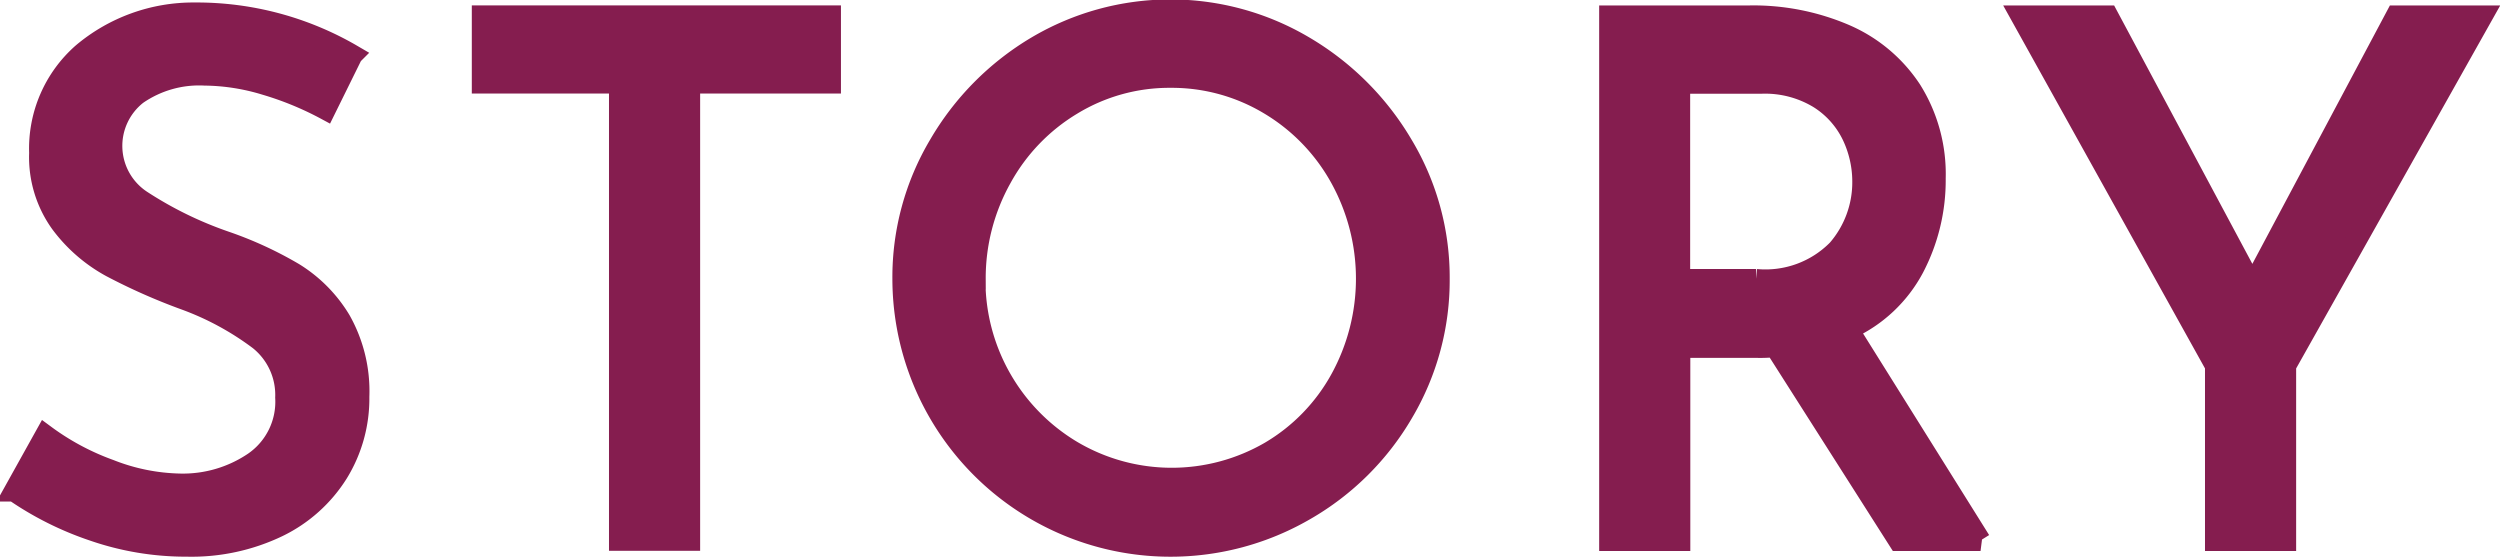 <svg xmlns="http://www.w3.org/2000/svg" width="48.219" height="10.75" viewBox="0 0 48.219 10.75">
  <defs>
    <style>
      .cls-1 {
        fill: #851d4f;
        stroke: #851d4f;
        stroke-width: 0.4px;
        fill-rule: evenodd;
      }
    </style>
  </defs>
  <path id="nav_STORY" class="cls-1" d="M215.809,579.422l0.518-1.05a5.953,5.953,0,0,0-3.038-.812,3.313,3.313,0,0,0-2.163.777,2.446,2.446,0,0,0-.833,1.925,2.178,2.178,0,0,0,.406,1.351,3,3,0,0,0,.973.847,11.418,11.418,0,0,0,1.421.63,5.55,5.55,0,0,1,1.435.777,1.357,1.357,0,0,1,.511,1.113,1.415,1.415,0,0,1-.609,1.246,2.442,2.442,0,0,1-1.421.42,3.882,3.882,0,0,1-1.358-.273,4.887,4.887,0,0,1-1.246-.665l-0.6,1.078a6.117,6.117,0,0,0,1.526.763,5.467,5.467,0,0,0,1.806.3,3.852,3.852,0,0,0,1.757-.378,2.807,2.807,0,0,0,1.155-1.036,2.737,2.737,0,0,0,.406-1.47,2.783,2.783,0,0,0-.357-1.477,2.71,2.71,0,0,0-.9-0.91,7.225,7.225,0,0,0-1.323-.609,7.321,7.321,0,0,1-1.617-.791,1.259,1.259,0,0,1-.084-2.044,2.1,2.1,0,0,1,1.309-.371,4.121,4.121,0,0,1,1.162.182,6.107,6.107,0,0,1,1.162.476h0Zm3.022-1.806v1.3h2.646v8.82h1.358v-8.82h2.716v-1.3h-6.72Zm8.112,5.068a5.165,5.165,0,0,0,7.749,4.473,5.168,5.168,0,0,0,1.9-1.883,5.012,5.012,0,0,0,.7-2.59,4.96,4.96,0,0,0-.707-2.576,5.362,5.362,0,0,0-1.9-1.9,5.059,5.059,0,0,0-5.159,0,5.323,5.323,0,0,0-1.883,1.9,4.991,4.991,0,0,0-.7,2.576h0Zm1.4,0.014a3.952,3.952,0,0,1,.5-1.946,3.764,3.764,0,0,1,1.365-1.421,3.61,3.61,0,0,1,1.9-.525,3.65,3.65,0,0,1,1.9.518,3.771,3.771,0,0,1,1.372,1.414,4.02,4.02,0,0,1,.007,3.885,3.683,3.683,0,0,1-1.358,1.4,3.78,3.78,0,0,1-3.808-.007,3.833,3.833,0,0,1-1.883-3.318h0Zm19.384,5.04-2.548-4.074a2.683,2.683,0,0,0,1.267-1.19,3.638,3.638,0,0,0,.413-1.722,3.044,3.044,0,0,0-.462-1.7,2.906,2.906,0,0,0-1.274-1.071,4.482,4.482,0,0,0-1.848-.364h-2.7v10.122h1.358v-3.724h1.5a2.809,2.809,0,0,0,.336-0.014l2.38,3.738h1.582ZM243.4,582.7h-1.47v-3.78H243.5a2,2,0,0,1,1.113.287,1.734,1.734,0,0,1,.644.721,2.072,2.072,0,0,1,.2.882,1.984,1.984,0,0,1-.483,1.316,1.95,1.95,0,0,1-1.575.574h0Zm12.346-5.082-2.772,5.208-2.786-5.208h-1.68l3.752,6.748v3.374h1.358v-3.374l3.794-6.748h-1.666Z" transform="translate(-209.531 -577.312)"/>
</svg>
